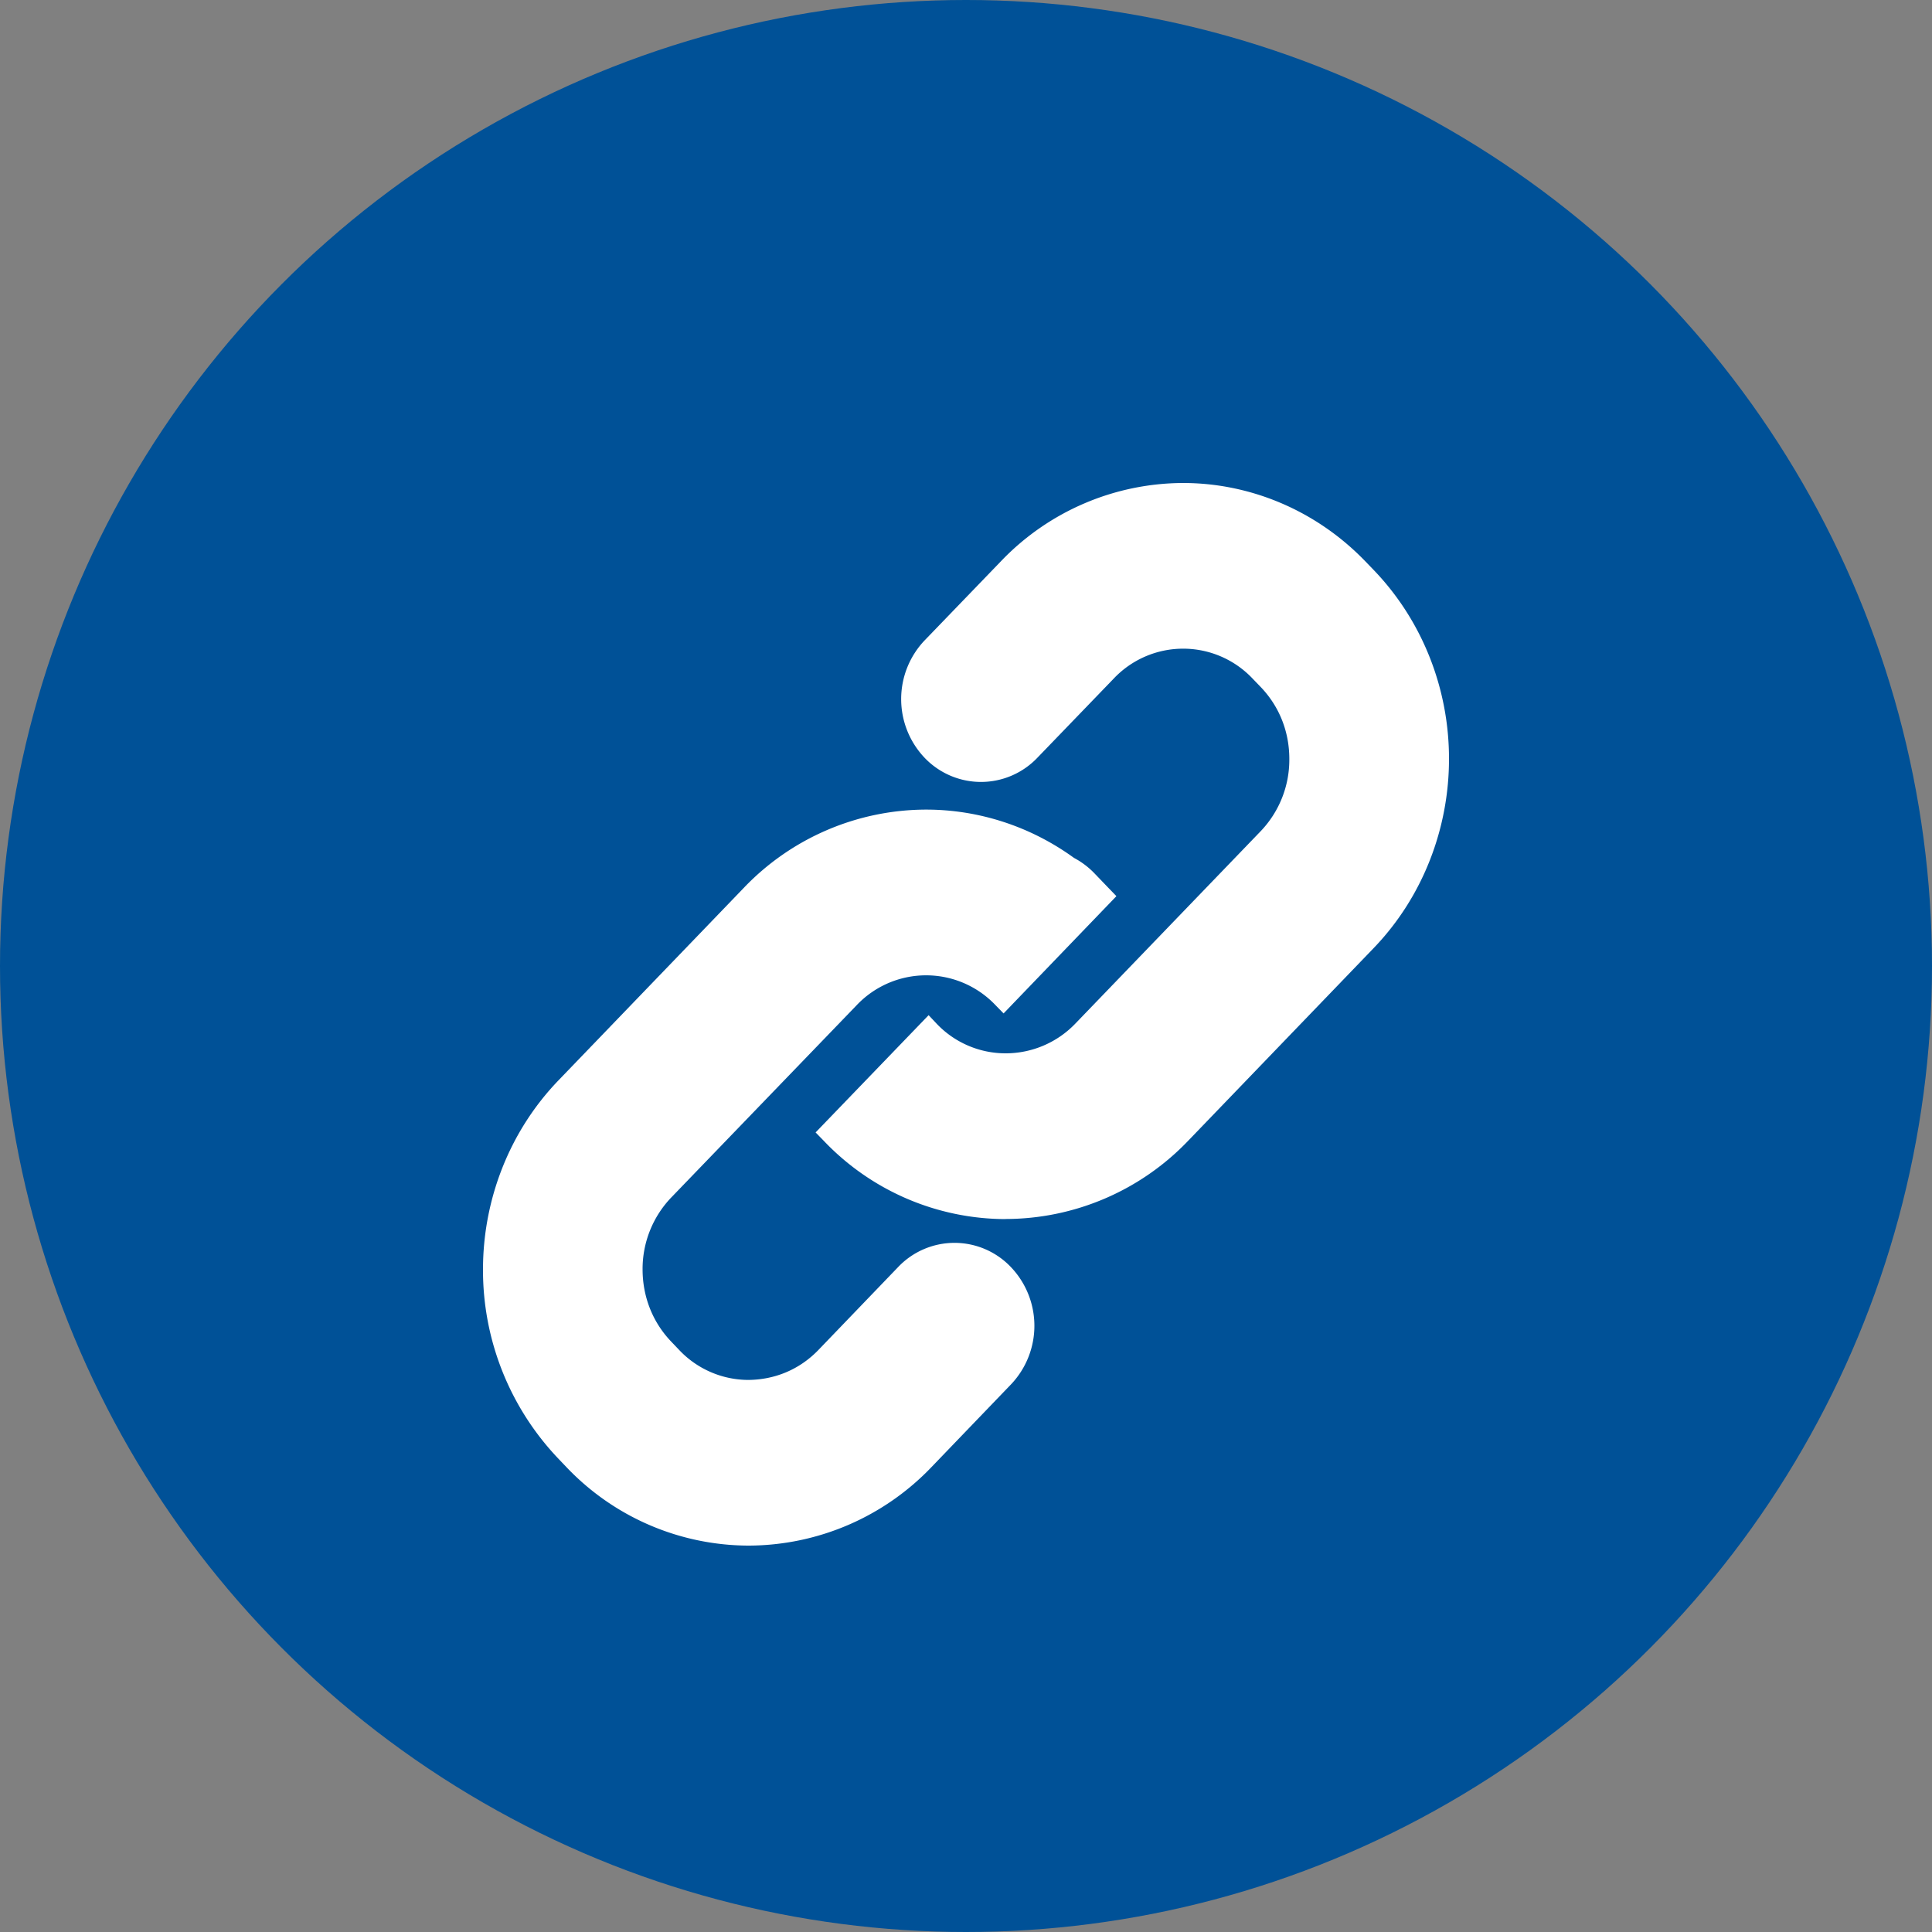 <svg width="20" height="20" viewBox="0 0 20 20" fill="none" xmlns="http://www.w3.org/2000/svg"><rect x="0" y="0" width="20" height="20" fill="#808080" stroke="none"/><circle cx="10" cy="10" r="10" fill="#005197"/><path d="M10.406 12.62a2.605 2.605 0 0 1-1.88-.812l-.083-.085 1.17-1.214.08.085a.984.984 0 0 0 .713.31 1 1 0 0 0 .728-.31l1.915-1.988a1.07 1.07 0 0 0 .298-.75c0-.272-.097-.537-.298-.746l-.081-.084a.989.989 0 0 0-1.44 0l-.788.817a.806.806 0 0 1-1.17 0 .882.882 0 0 1 0-1.212l.789-.818A2.618 2.618 0 0 1 12.248 5c.68 0 1.368.273 1.888.813l.081.084c.52.539.784 1.252.783 1.96 0 .706-.262 1.421-.783 1.961l-1.915 1.989a2.62 2.62 0 0 1-1.891.812h-.005z" fill="#fff"/><path d="M7.746 16a2.609 2.609 0 0 1-1.881-.811l-.082-.086A2.827 2.827 0 0 1 5 13.14c0-.707.264-1.42.783-1.958l1.915-1.989a2.616 2.616 0 0 1 1.89-.812c.533 0 1.071.167 1.53.5a.836.836 0 0 1 .21.158l.148.154.081.084-1.168 1.214-.082-.084a.99.99 0 0 0-1.44 0L6.95 12.395a1.07 1.07 0 0 0-.298.745c0 .275.098.542.298.75l.081.085a.988.988 0 0 0 .714.31c.27-.002.527-.103.727-.31l.825-.858a.805.805 0 0 1 1.169.001.881.881 0 0 1 0 1.213l-.825.858A2.627 2.627 0 0 1 7.75 16h-.004z" fill="#fff"/></svg>